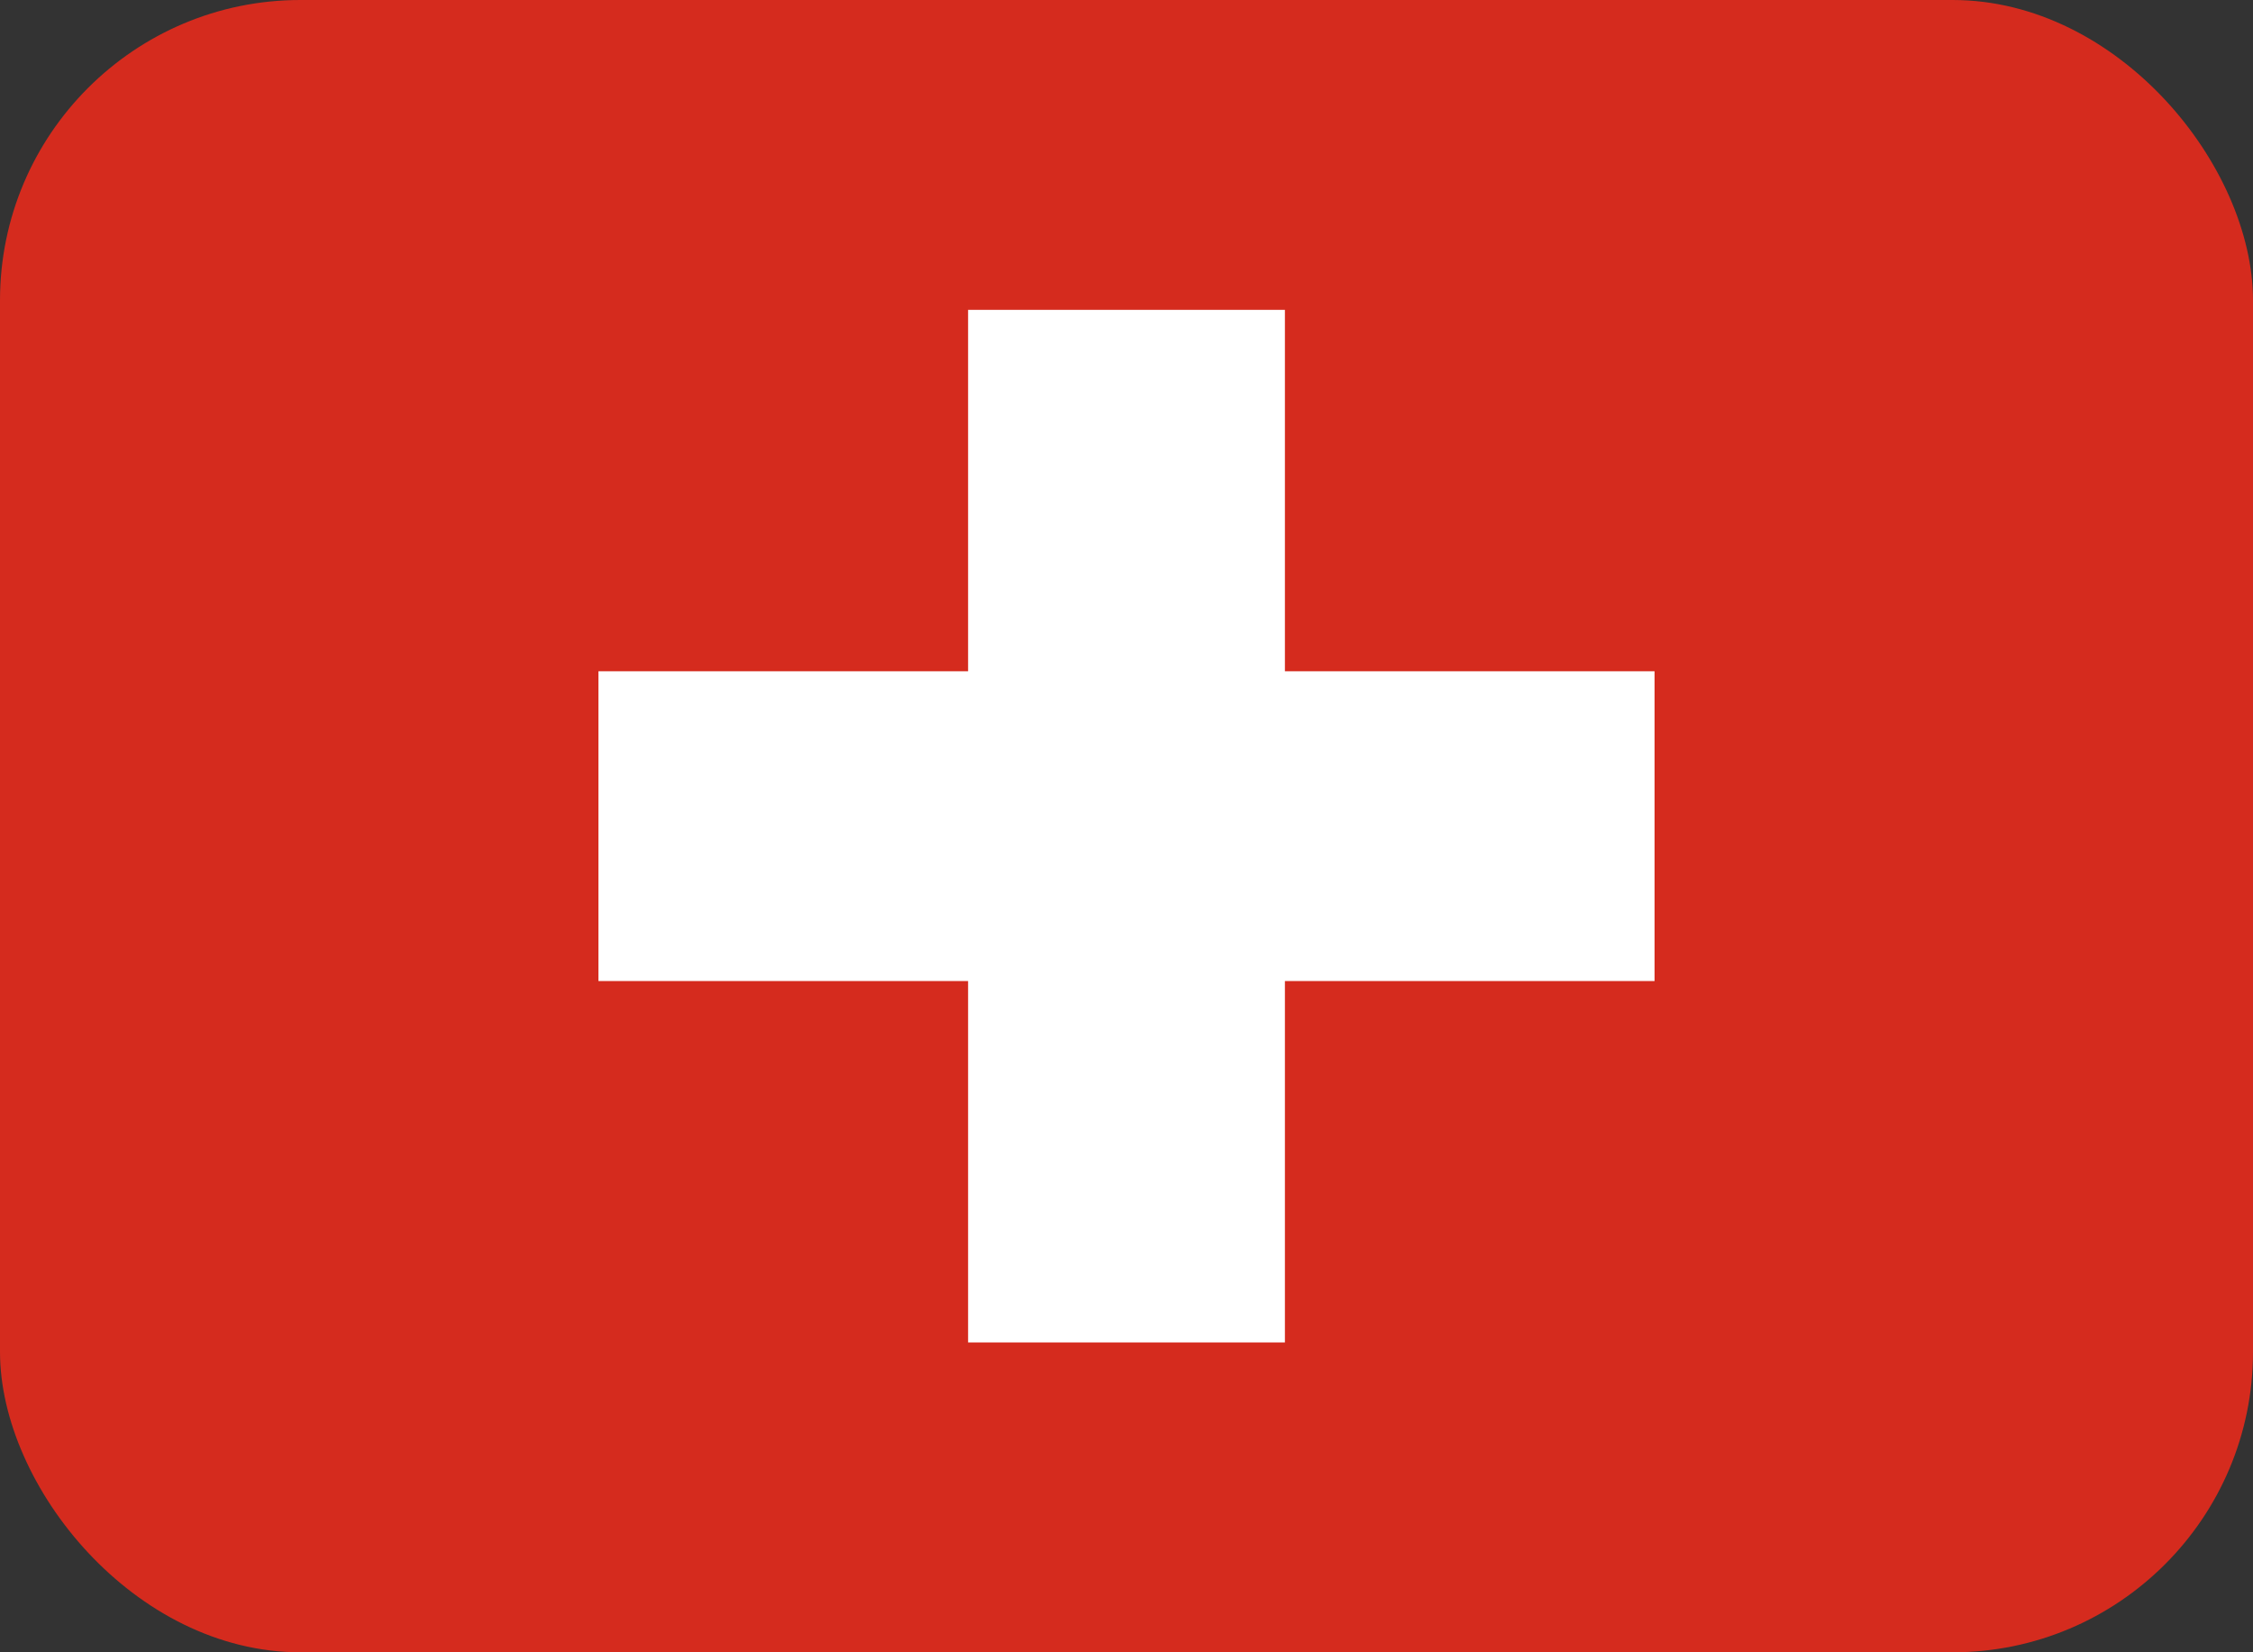 <svg width="45" height="33" viewBox="0 0 45 33" fill="none" xmlns="http://www.w3.org/2000/svg">
<rect x="0" y="0" width="45" height="33" fill="#333333" stroke="none"/>
<g clip-path="url(#clip0_27_2160)">
<path fill-rule="evenodd" clip-rule="evenodd" d="M0 0H45V33H0V0Z" fill="#D52B1E"/>
<path fill-rule="evenodd" clip-rule="evenodd" d="M11.953 13.406H33.047V19.594H11.953V13.406Z" fill="white"/>
<path fill-rule="evenodd" clip-rule="evenodd" d="M19.336 6.188H25.664V26.812H19.336V6.188Z" fill="white"/>
</g>
<defs>
<clipPath id="clip0_27_2160">
<rect width="45" height="33" rx="6" fill="white"/>
</clipPath>
</defs>
</svg>
